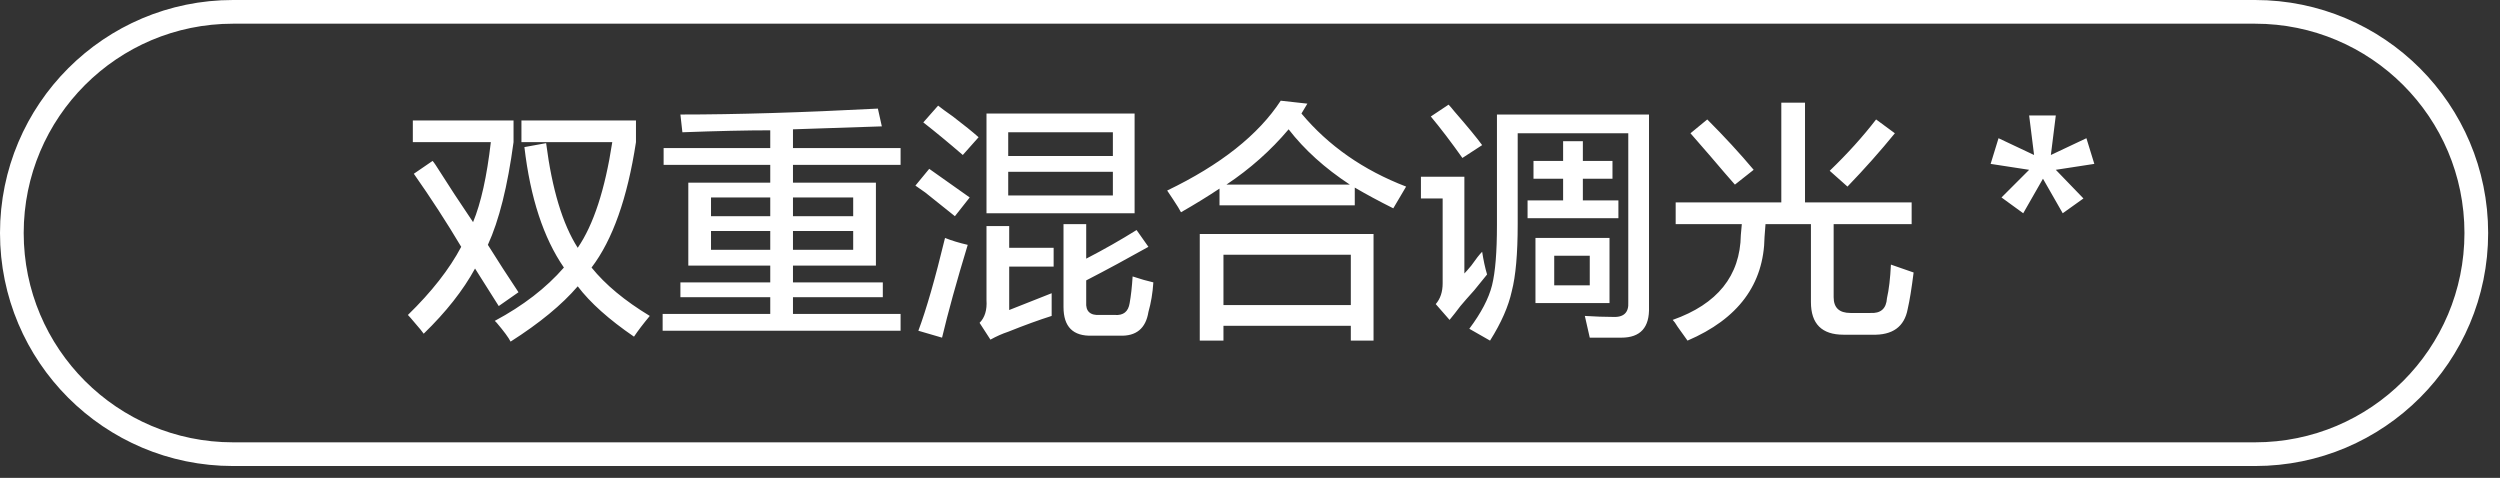 <svg 
 xmlns="http://www.w3.org/2000/svg"
 xmlns:xlink="http://www.w3.org/1999/xlink"
 width="158.25px" height="30.25px">
<rect width="100%" height="100%" fill="#333333" stroke="none"/>
<path fill-rule="evenodd"  fill="rgb(255, 255, 255)"
 d="M132.570,10.374 L130.132,10.749 L131.882,12.562 L130.570,13.499 L129.320,11.312 L128.070,13.499 L126.695,12.499 L128.445,10.749 L126.007,10.374 L126.507,8.749 L128.757,9.811 L128.445,7.311 L130.132,7.311 L129.820,9.811 L132.070,8.749 L132.570,10.374 ZM117.132,19.811 L118.382,19.811 C119.048,19.852 119.403,19.541 119.445,18.873 C119.570,18.333 119.653,17.623 119.695,16.749 L121.132,17.249 C121.007,18.248 120.882,19.020 120.757,19.561 C120.548,20.686 119.798,21.228 118.507,21.187 L116.695,21.187 C115.320,21.187 114.632,20.499 114.632,19.124 L114.632,14.186 L111.757,14.186 L111.695,14.999 C111.653,17.999 110.028,20.186 106.820,21.561 C106.695,21.394 106.486,21.102 106.195,20.686 C106.070,20.477 105.965,20.332 105.882,20.249 C108.715,19.249 110.153,17.457 110.195,14.874 L110.257,14.186 L106.070,14.186 L106.070,12.811 L112.757,12.811 L112.757,6.498 L114.257,6.498 L114.257,12.811 L121.007,12.811 L121.007,14.186 L116.070,14.186 L116.070,18.811 C116.070,19.478 116.423,19.811 117.132,19.811 ZM115.820,10.811 C116.945,9.729 117.923,8.645 118.757,7.561 L119.945,8.436 C119.028,9.561 118.028,10.687 116.945,11.811 L115.820,10.811 ZM108.257,9.874 C107.673,9.208 107.257,8.728 107.007,8.436 L108.070,7.561 C109.153,8.645 110.132,9.708 111.007,10.749 L109.820,11.686 C109.486,11.312 108.965,10.707 108.257,9.874 ZM102.632,21.374 C102.173,21.374 101.507,21.374 100.632,21.374 L100.320,19.998 C100.986,20.040 101.570,20.061 102.070,20.061 C102.778,20.103 103.111,19.790 103.070,19.124 L103.070,8.436 L96.070,8.436 L96.070,14.186 C96.070,16.061 95.945,17.478 95.695,18.436 C95.486,19.395 95.028,20.436 94.320,21.561 L93.007,20.811 C93.757,19.811 94.236,18.895 94.445,18.062 C94.653,17.228 94.757,15.958 94.757,14.249 L94.757,7.249 L104.382,7.249 L104.382,19.436 C104.423,20.728 103.840,21.374 102.632,21.374 ZM92.445,19.373 C92.195,19.707 91.965,19.998 91.757,20.249 L90.882,19.249 C91.173,18.916 91.320,18.478 91.320,17.936 L91.320,12.562 L89.945,12.562 L89.945,11.186 L92.695,11.186 L92.695,17.311 C92.778,17.228 92.924,17.061 93.132,16.812 C93.424,16.395 93.653,16.103 93.820,15.936 C93.903,16.479 94.007,16.958 94.132,17.374 C93.965,17.583 93.695,17.916 93.320,18.374 C92.945,18.791 92.653,19.124 92.445,19.373 ZM90.570,7.374 L91.695,6.624 C91.778,6.708 91.903,6.853 92.070,7.062 C92.903,8.020 93.486,8.728 93.820,9.186 L92.570,9.999 C91.861,8.998 91.195,8.124 90.570,7.374 ZM88.195,13.187 C87.278,12.728 86.465,12.290 85.757,11.874 L85.757,12.999 L77.195,12.999 L77.195,11.937 C76.445,12.436 75.632,12.936 74.757,13.436 C74.674,13.270 74.507,12.999 74.257,12.623 C74.090,12.374 73.965,12.186 73.882,12.061 C77.257,10.436 79.653,8.541 81.070,6.374 L82.757,6.561 L82.382,7.186 C84.090,9.228 86.298,10.770 89.007,11.811 C88.757,12.229 88.486,12.686 88.195,13.187 ZM81.570,8.186 C80.445,9.520 79.132,10.687 77.632,11.686 L85.445,11.686 C83.861,10.645 82.570,9.478 81.570,8.186 ZM69.632,19.937 L70.570,19.937 C71.111,19.977 71.423,19.727 71.507,19.186 C71.590,18.728 71.653,18.166 71.695,17.499 C72.195,17.666 72.632,17.790 73.007,17.874 C72.965,18.541 72.861,19.166 72.695,19.749 C72.528,20.789 71.923,21.290 70.882,21.248 L69.132,21.248 C67.923,21.290 67.320,20.686 67.320,19.436 L67.320,14.186 L68.757,14.186 L68.757,16.373 C69.882,15.791 70.945,15.186 71.945,14.561 L72.695,15.624 C71.361,16.373 70.048,17.083 68.757,17.749 L68.757,19.124 C68.715,19.707 69.007,19.977 69.632,19.937 ZM62.445,7.186 L71.820,7.186 L71.820,13.499 L62.445,13.499 L62.445,7.186 ZM63.820,12.374 L70.445,12.374 L70.445,10.873 L63.820,10.873 L63.820,12.374 ZM63.820,9.874 L70.445,9.874 L70.445,8.373 L63.820,8.373 L63.820,9.874 ZM62.445,14.311 L63.882,14.311 L63.882,15.686 L66.695,15.686 L66.695,16.874 L63.882,16.874 L63.882,19.624 L66.570,18.561 C66.570,18.895 66.570,19.373 66.570,19.998 C65.778,20.249 64.861,20.582 63.820,20.999 C63.445,21.124 63.070,21.290 62.695,21.499 L62.007,20.436 C62.340,20.103 62.486,19.624 62.445,18.999 L62.445,14.311 ZM58.445,7.748 L59.382,6.686 C59.590,6.853 59.903,7.082 60.320,7.374 C61.028,7.916 61.570,8.353 61.945,8.686 L60.945,9.811 C60.028,9.020 59.195,8.333 58.445,7.748 ZM61.382,12.499 L60.445,13.686 C59.986,13.311 59.361,12.811 58.570,12.186 C58.278,11.978 58.070,11.833 57.945,11.749 L58.820,10.687 C59.653,11.270 60.507,11.874 61.382,12.499 ZM41.945,19.874 L48.757,19.874 L48.757,18.811 L43.070,18.811 L43.070,17.874 L48.757,17.874 L48.757,16.812 L43.570,16.812 L43.570,11.561 L48.757,11.561 L48.757,10.436 L42.007,10.436 L42.007,9.374 L48.757,9.374 L48.757,8.249 C47.257,8.249 45.403,8.291 43.195,8.373 L43.070,7.249 C46.611,7.249 50.778,7.123 55.570,6.874 L55.820,7.999 C54.653,8.040 52.778,8.103 50.195,8.186 L50.195,9.374 L57.007,9.374 L57.007,10.436 L50.195,10.436 L50.195,11.561 L55.445,11.561 L55.445,16.812 L50.195,16.812 L50.195,17.874 L55.882,17.874 L55.882,18.811 L50.195,18.811 L50.195,19.874 L57.007,19.874 L57.007,20.936 L41.945,20.936 L41.945,19.874 ZM48.757,12.499 L45.007,12.499 L45.007,13.686 L48.757,13.686 L48.757,12.499 ZM48.757,14.624 L45.007,14.624 L45.007,15.811 L48.757,15.811 L48.757,14.624 ZM50.195,15.811 L54.007,15.811 L54.007,14.624 L50.195,14.624 L50.195,15.811 ZM50.195,13.686 L54.007,13.686 L54.007,12.499 L50.195,12.499 L50.195,13.686 ZM40.132,21.311 C38.549,20.227 37.361,19.166 36.570,18.124 C35.570,19.291 34.153,20.456 32.320,21.624 C32.195,21.374 31.903,20.977 31.445,20.436 C31.403,20.394 31.361,20.352 31.320,20.311 C33.111,19.353 34.570,18.228 35.695,16.936 C34.403,15.062 33.570,12.520 33.195,9.311 L34.570,9.061 C34.945,11.978 35.611,14.186 36.570,15.686 C37.570,14.228 38.298,11.998 38.757,8.998 L33.007,8.998 L33.007,7.624 L40.257,7.624 L40.257,8.998 C39.715,12.541 38.778,15.186 37.445,16.936 C38.320,18.020 39.548,19.040 41.132,19.998 C40.715,20.499 40.382,20.936 40.132,21.311 ZM31.570,19.373 L30.070,16.998 C29.320,18.374 28.236,19.749 26.820,21.124 C26.736,20.999 26.548,20.769 26.257,20.436 C26.048,20.186 25.903,20.019 25.820,19.937 C27.320,18.478 28.445,17.041 29.195,15.624 C28.278,14.083 27.278,12.541 26.195,10.999 L27.382,10.186 C27.423,10.228 27.486,10.311 27.570,10.436 C28.361,11.686 29.153,12.895 29.945,14.061 C30.445,12.853 30.820,11.166 31.070,8.998 L26.132,8.998 L26.132,7.624 L32.507,7.624 L32.507,8.998 C32.132,11.791 31.590,13.958 30.882,15.499 C31.507,16.499 32.153,17.499 32.820,18.499 L31.570,19.373 ZM61.257,15.499 C60.548,17.833 60.007,19.790 59.632,21.374 L58.132,20.936 C58.632,19.604 59.195,17.645 59.820,15.062 C60.236,15.229 60.715,15.374 61.257,15.499 ZM86.945,21.561 L85.507,21.561 L85.507,20.623 L77.445,20.623 L77.445,21.561 L75.945,21.561 L75.945,14.811 L86.945,14.811 L86.945,21.561 ZM85.507,16.124 L77.445,16.124 L77.445,19.312 L85.507,19.312 L85.507,16.124 ZM98.945,11.312 L97.070,11.312 L97.070,10.186 L98.945,10.186 L98.945,8.936 L100.195,8.936 L100.195,10.186 L102.070,10.186 L102.070,11.312 L100.195,11.312 L100.195,12.686 L102.445,12.686 L102.445,13.812 L96.695,13.812 L96.695,12.686 L98.945,12.686 L98.945,11.312 ZM101.882,19.186 L97.195,19.186 L97.195,15.062 L101.882,15.062 L101.882,19.186 ZM100.632,16.186 L98.382,16.186 L98.382,18.062 L100.632,18.062 L100.632,16.186 Z"/>
<path fill-rule="evenodd"  stroke="rgb(255, 255, 255)" stroke-width="1.5px" stroke-linecap="butt" stroke-linejoin="miter" fill="none"
 d="M14.750,0.750 L142.750,0.750 C150.482,0.750 156.750,7.017 156.750,14.750 C156.750,22.482 150.482,28.749 142.750,28.749 L14.750,28.749 C7.018,28.749 0.750,22.482 0.750,14.750 C0.750,7.017 7.018,0.750 14.750,0.750 Z"/>
</svg>
